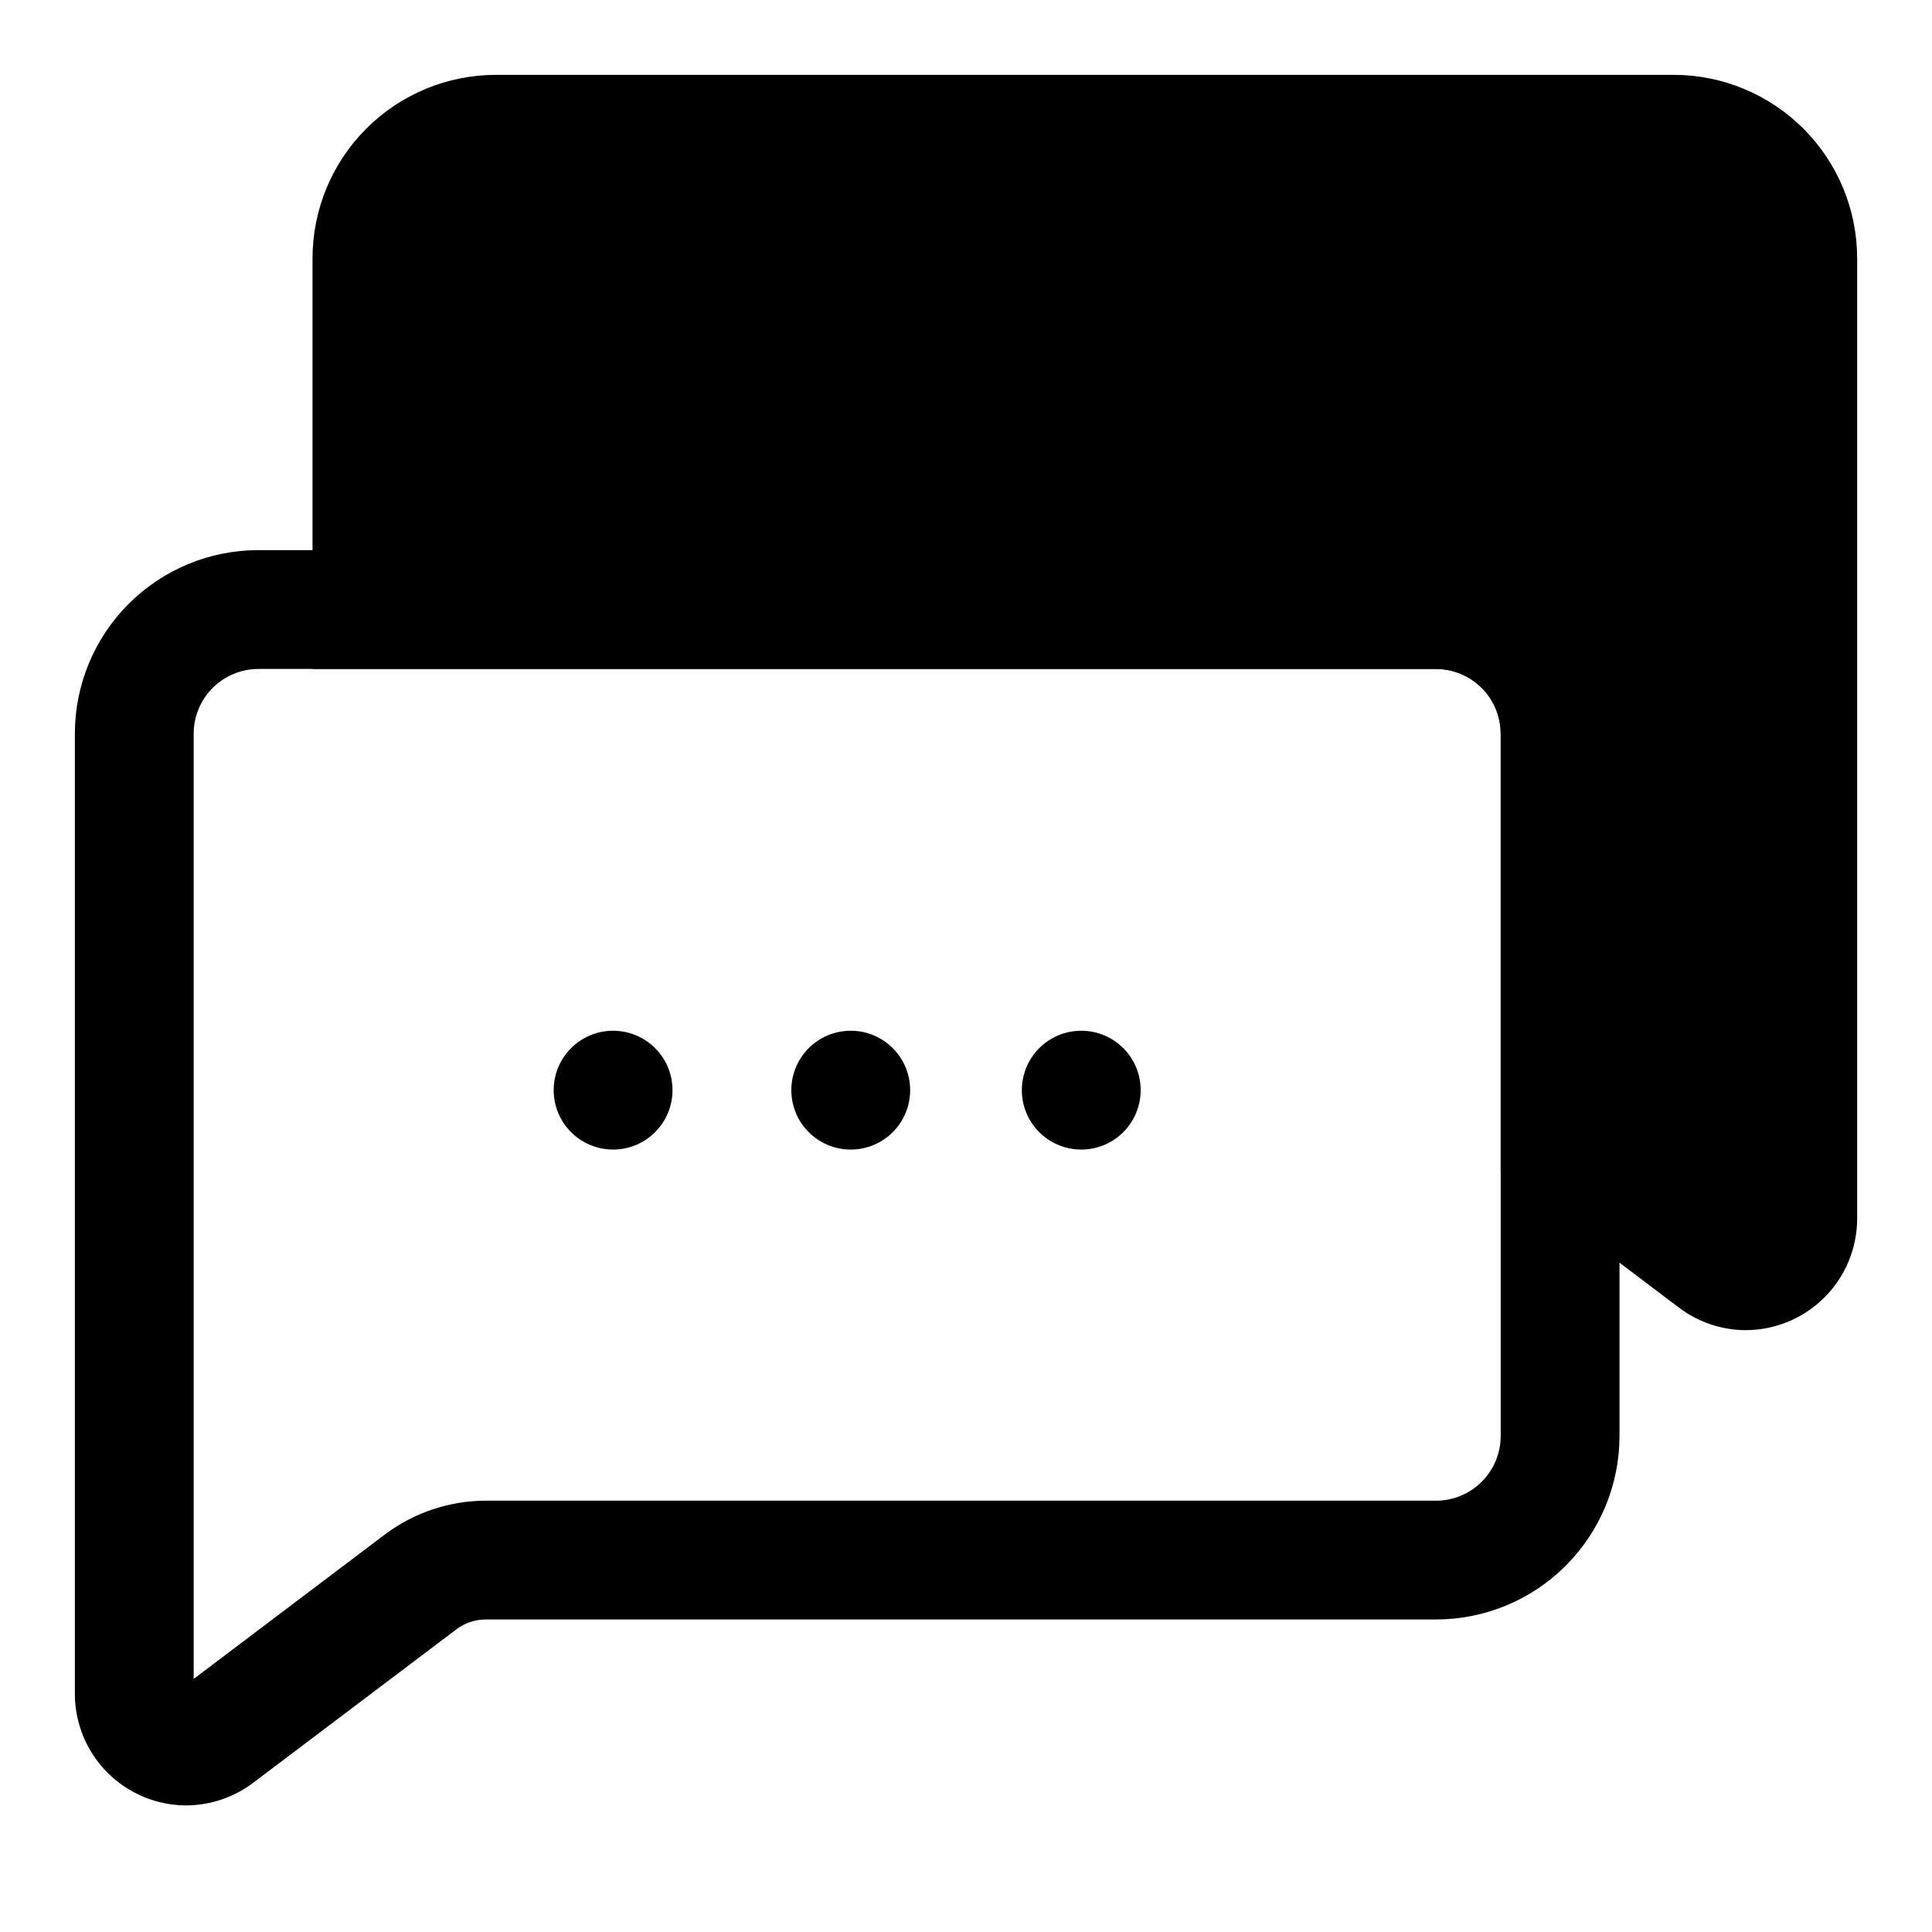 <?xml version="1.0" encoding="UTF-8"?>
<!-- Uploaded to: ICON Repo, www.svgrepo.com, Generator: ICON Repo Mixer Tools -->
<svg fill="#000000" width="800px" height="800px" version="1.1" viewBox="144 144 512 512" xmlns="http://www.w3.org/2000/svg">
 <g>
  <path d="m193.44 622.46c-7.852 0-15.379-3.117-20.93-8.668-5.551-5.551-8.672-13.078-8.672-20.93v-254.43c0-12.902 5.129-25.273 14.25-34.398 9.125-9.125 21.5-14.25 34.402-14.25h312.05c12.902 0 25.277 5.125 34.398 14.25 9.125 9.125 14.25 21.496 14.25 34.398v186.1c0 12.902-5.125 25.277-14.25 34.398-9.121 9.125-21.496 14.25-34.398 14.25h-251.91c-2.723 0.023-5.367 0.902-7.559 2.519l-54 40.777c-5.086 3.828-11.266 5.926-17.633 5.981zm19.051-301.18c-4.555 0-8.918 1.809-12.137 5.027s-5.027 7.582-5.027 12.133v250.49l50.852-38.414h0.004c7.644-5.691 16.918-8.781 26.449-8.816h251.91c4.551 0 8.914-1.809 12.133-5.027s5.027-7.582 5.027-12.133v-186.1c0-4.551-1.809-8.914-5.027-12.133s-7.582-5.027-12.133-5.027z"/>
  <path d="m606.56 496.51c-6.367-0.043-12.551-2.141-17.633-5.981l-47.23-35.738v-116.51c-0.043-4.523-1.867-8.848-5.082-12.031-3.215-3.184-7.555-4.973-12.078-4.973h-297.72v-108.79c0-12.902 5.129-25.277 14.25-34.402 9.125-9.121 21.5-14.25 34.402-14.25h312.05c12.902 0 25.273 5.129 34.398 14.25 9.125 9.125 14.25 21.5 14.25 34.402v254.42c0 7.852-3.121 15.379-8.672 20.93-5.551 5.551-13.078 8.668-20.93 8.668zm-33.375-57.305 31.488 23.773v-250.49c0-4.555-1.809-8.918-5.027-12.137s-7.582-5.027-12.133-5.027h-312.05c-4.555 0-8.918 1.809-12.137 5.027s-5.027 7.582-5.027 12.137v77.301h266.23c12.902 0 25.277 5.125 34.398 14.25 9.125 9.125 14.25 21.496 14.25 34.398z"/>
  <path d="m446.29 432.9c0 8.695-7.047 15.746-15.742 15.746-8.695 0-15.746-7.051-15.746-15.746 0-8.695 7.051-15.742 15.746-15.742 8.695 0 15.742 7.047 15.742 15.742"/>
  <path d="m385.2 432.9c0 8.695-7.051 15.746-15.746 15.746-8.691 0-15.742-7.051-15.742-15.746 0-8.695 7.051-15.742 15.742-15.742 8.695 0 15.746 7.047 15.746 15.742"/>
  <path d="m322.22 432.9c0 8.695-7.047 15.746-15.742 15.746-8.695 0-15.746-7.051-15.746-15.746 0-8.695 7.051-15.742 15.746-15.742 8.695 0 15.742 7.047 15.742 15.742"/>
  <path d="m620.41 212.49v254.42c-0.059 5.191-3.012 9.914-7.656 12.238-4.644 2.32-10.195 1.852-14.383-1.219l-40.938-30.699v-108.63c0-8.742-3.461-17.129-9.625-23.324-6.168-6.195-14.539-9.699-23.277-9.738h-281.98v-93.047c0.039-8.715 3.519-17.062 9.684-23.223 6.16-6.164 14.508-9.641 23.223-9.684h312.05c8.711 0.043 17.059 3.519 23.219 9.684 6.164 6.16 9.645 14.508 9.684 23.223z"/>
 </g>
</svg>